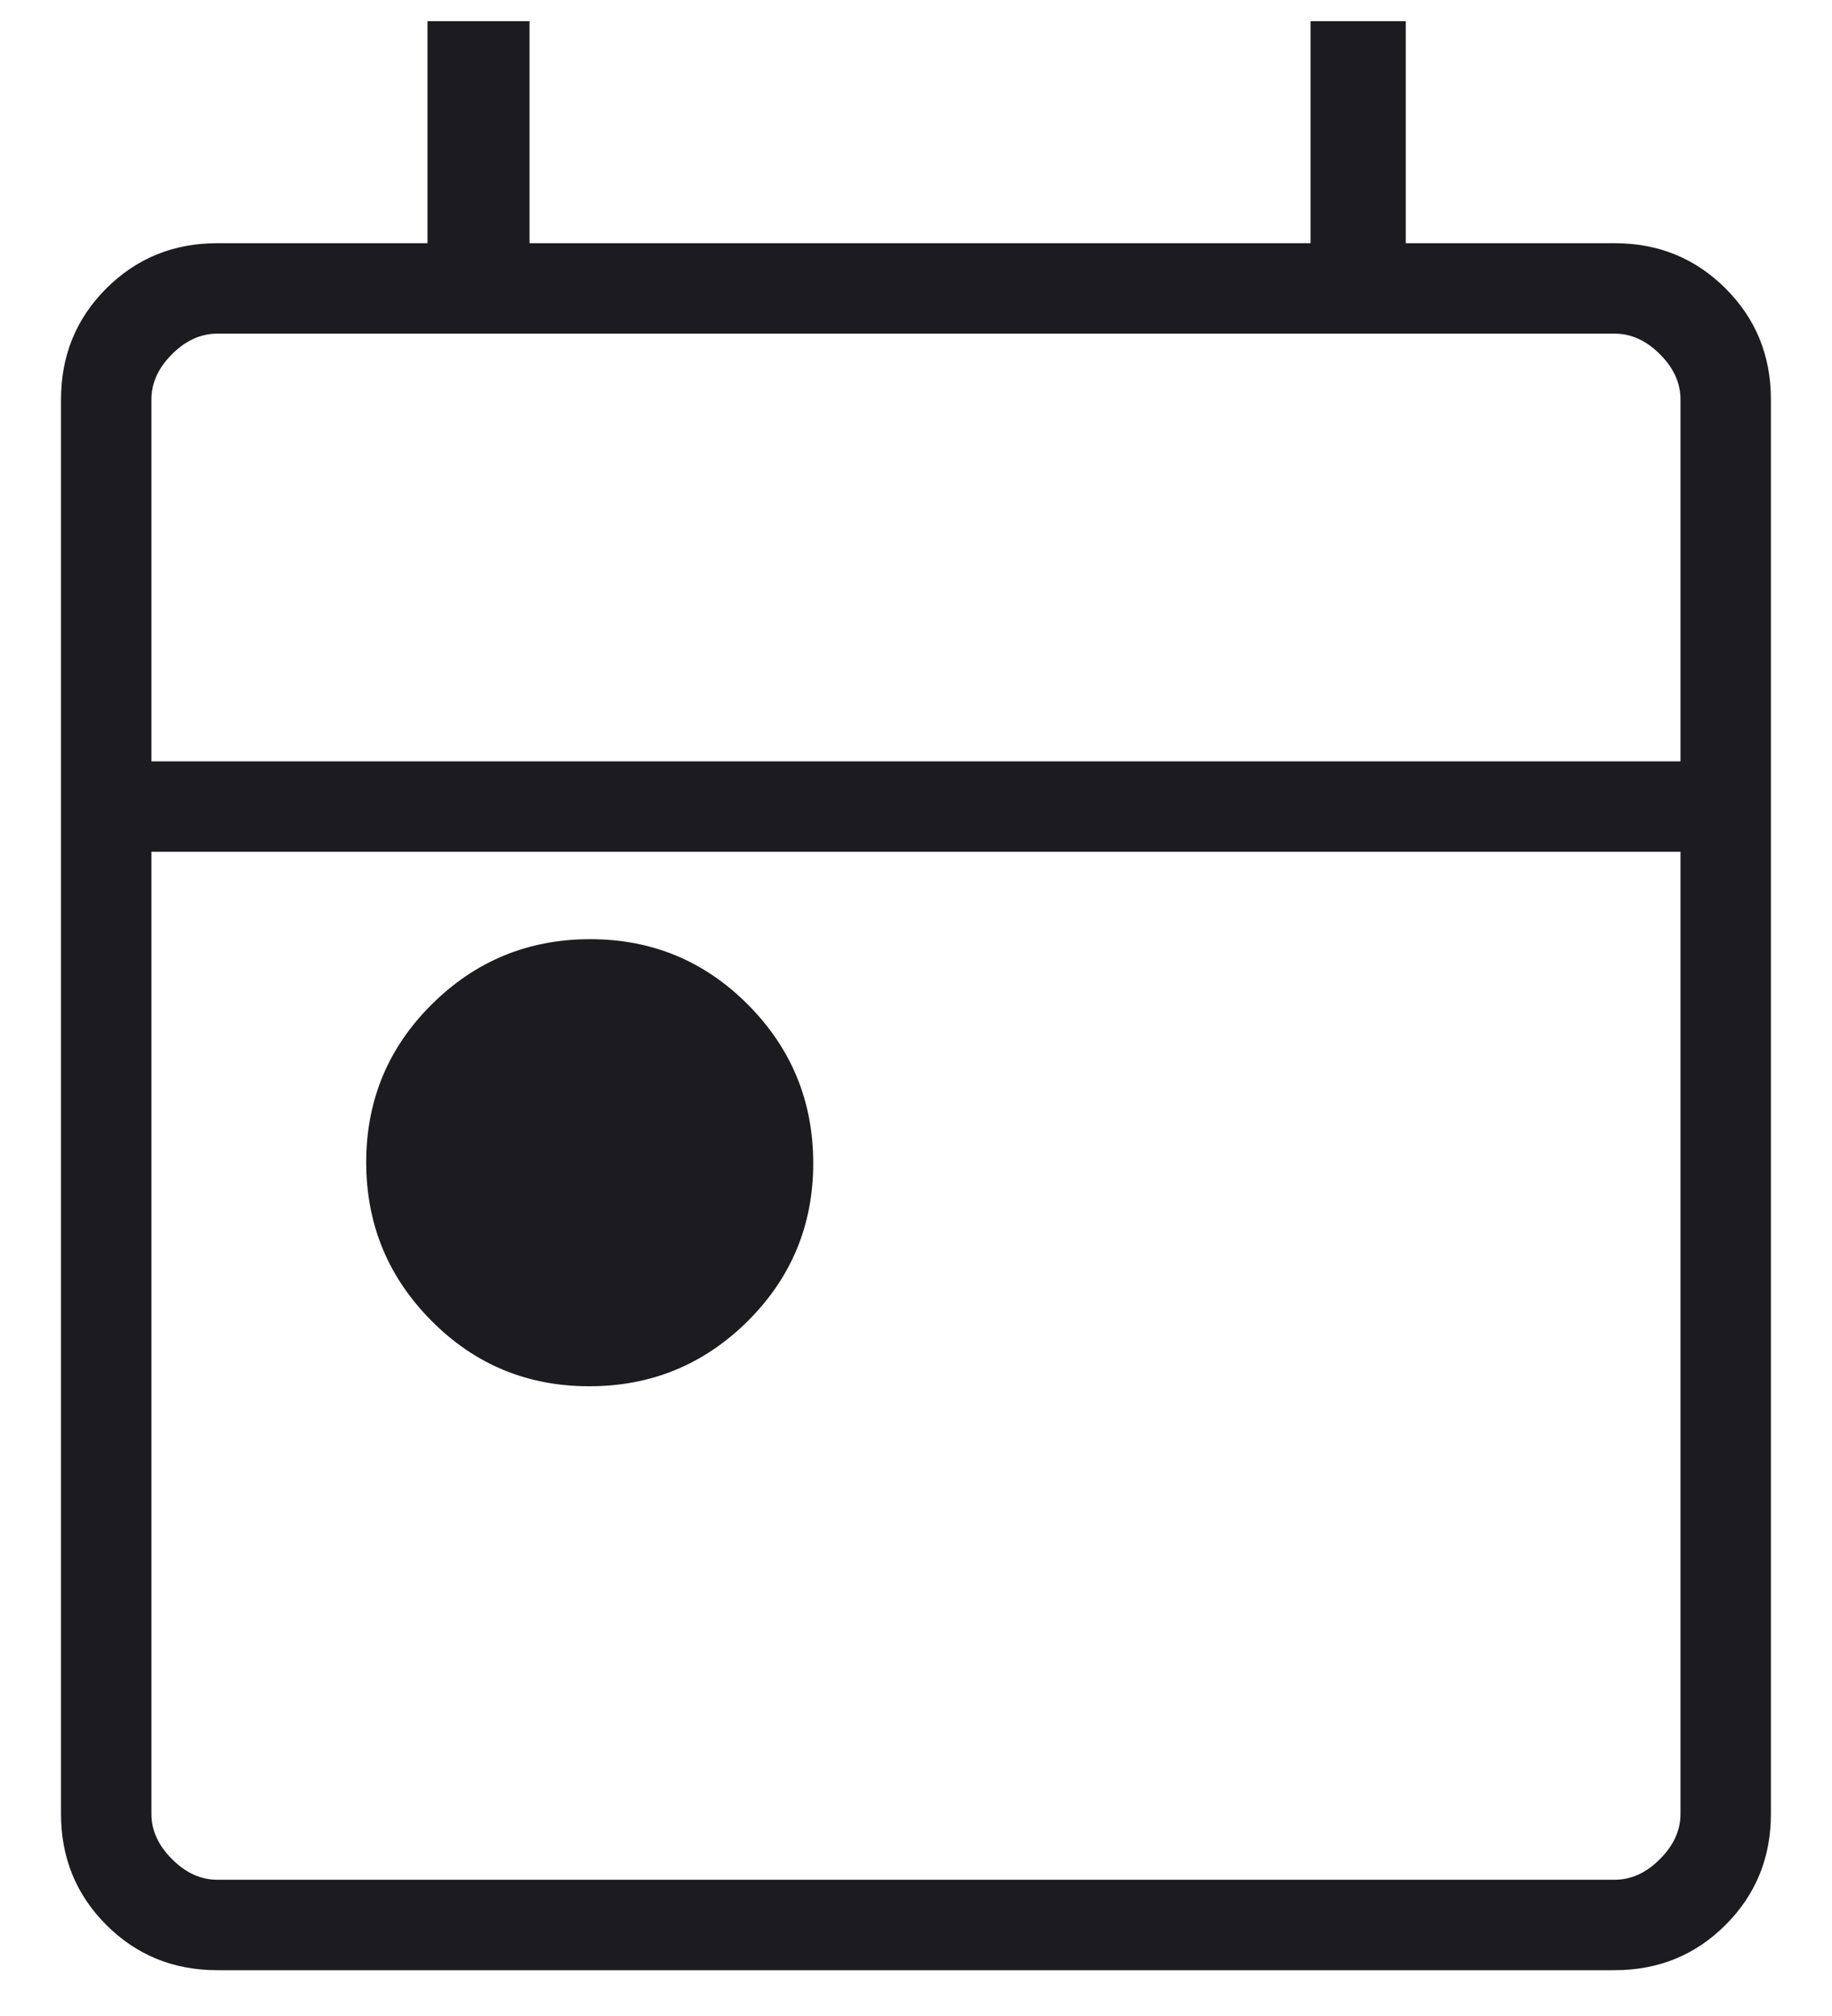 <svg width="20" height="22" viewBox="0 0 20 22" fill="none" xmlns="http://www.w3.org/2000/svg">
<path d="M6.433 15.128C5.757 15.128 5.183 14.89 4.709 14.412C4.235 13.935 3.998 13.359 3.998 12.683C3.998 12.008 4.237 11.433 4.714 10.96C5.191 10.486 5.768 10.249 6.443 10.249C7.119 10.249 7.693 10.488 8.167 10.965C8.641 11.442 8.878 12.018 8.878 12.694C8.878 13.369 8.639 13.944 8.162 14.418C7.685 14.891 7.108 15.128 6.433 15.128ZM2.371 21.5C1.893 21.5 1.49 21.335 1.16 21.006C0.831 20.676 0.666 20.273 0.666 19.795V4.359C0.666 3.881 0.831 3.477 1.16 3.148C1.49 2.819 1.893 2.654 2.371 2.654H4.667V0.231H5.781V2.654H14.307V0.231H15.347V2.654H17.628C18.105 2.654 18.509 2.819 18.838 3.148C19.168 3.477 19.333 3.881 19.333 4.359V19.795C19.333 20.273 19.168 20.676 18.838 21.006C18.509 21.335 18.105 21.5 17.628 21.5H2.371ZM2.371 20.513H17.628C17.807 20.513 17.972 20.438 18.121 20.288C18.271 20.139 18.346 19.974 18.346 19.795V9.295H1.653V19.795C1.653 19.974 1.728 20.139 1.878 20.288C2.027 20.438 2.192 20.513 2.371 20.513ZM1.653 8.308H18.346V4.359C18.346 4.179 18.271 4.015 18.121 3.865C17.972 3.716 17.807 3.641 17.628 3.641H2.371C2.192 3.641 2.027 3.716 1.878 3.865C1.728 4.015 1.653 4.179 1.653 4.359V8.308Z" fill="#1C1B1F"/>
</svg>
